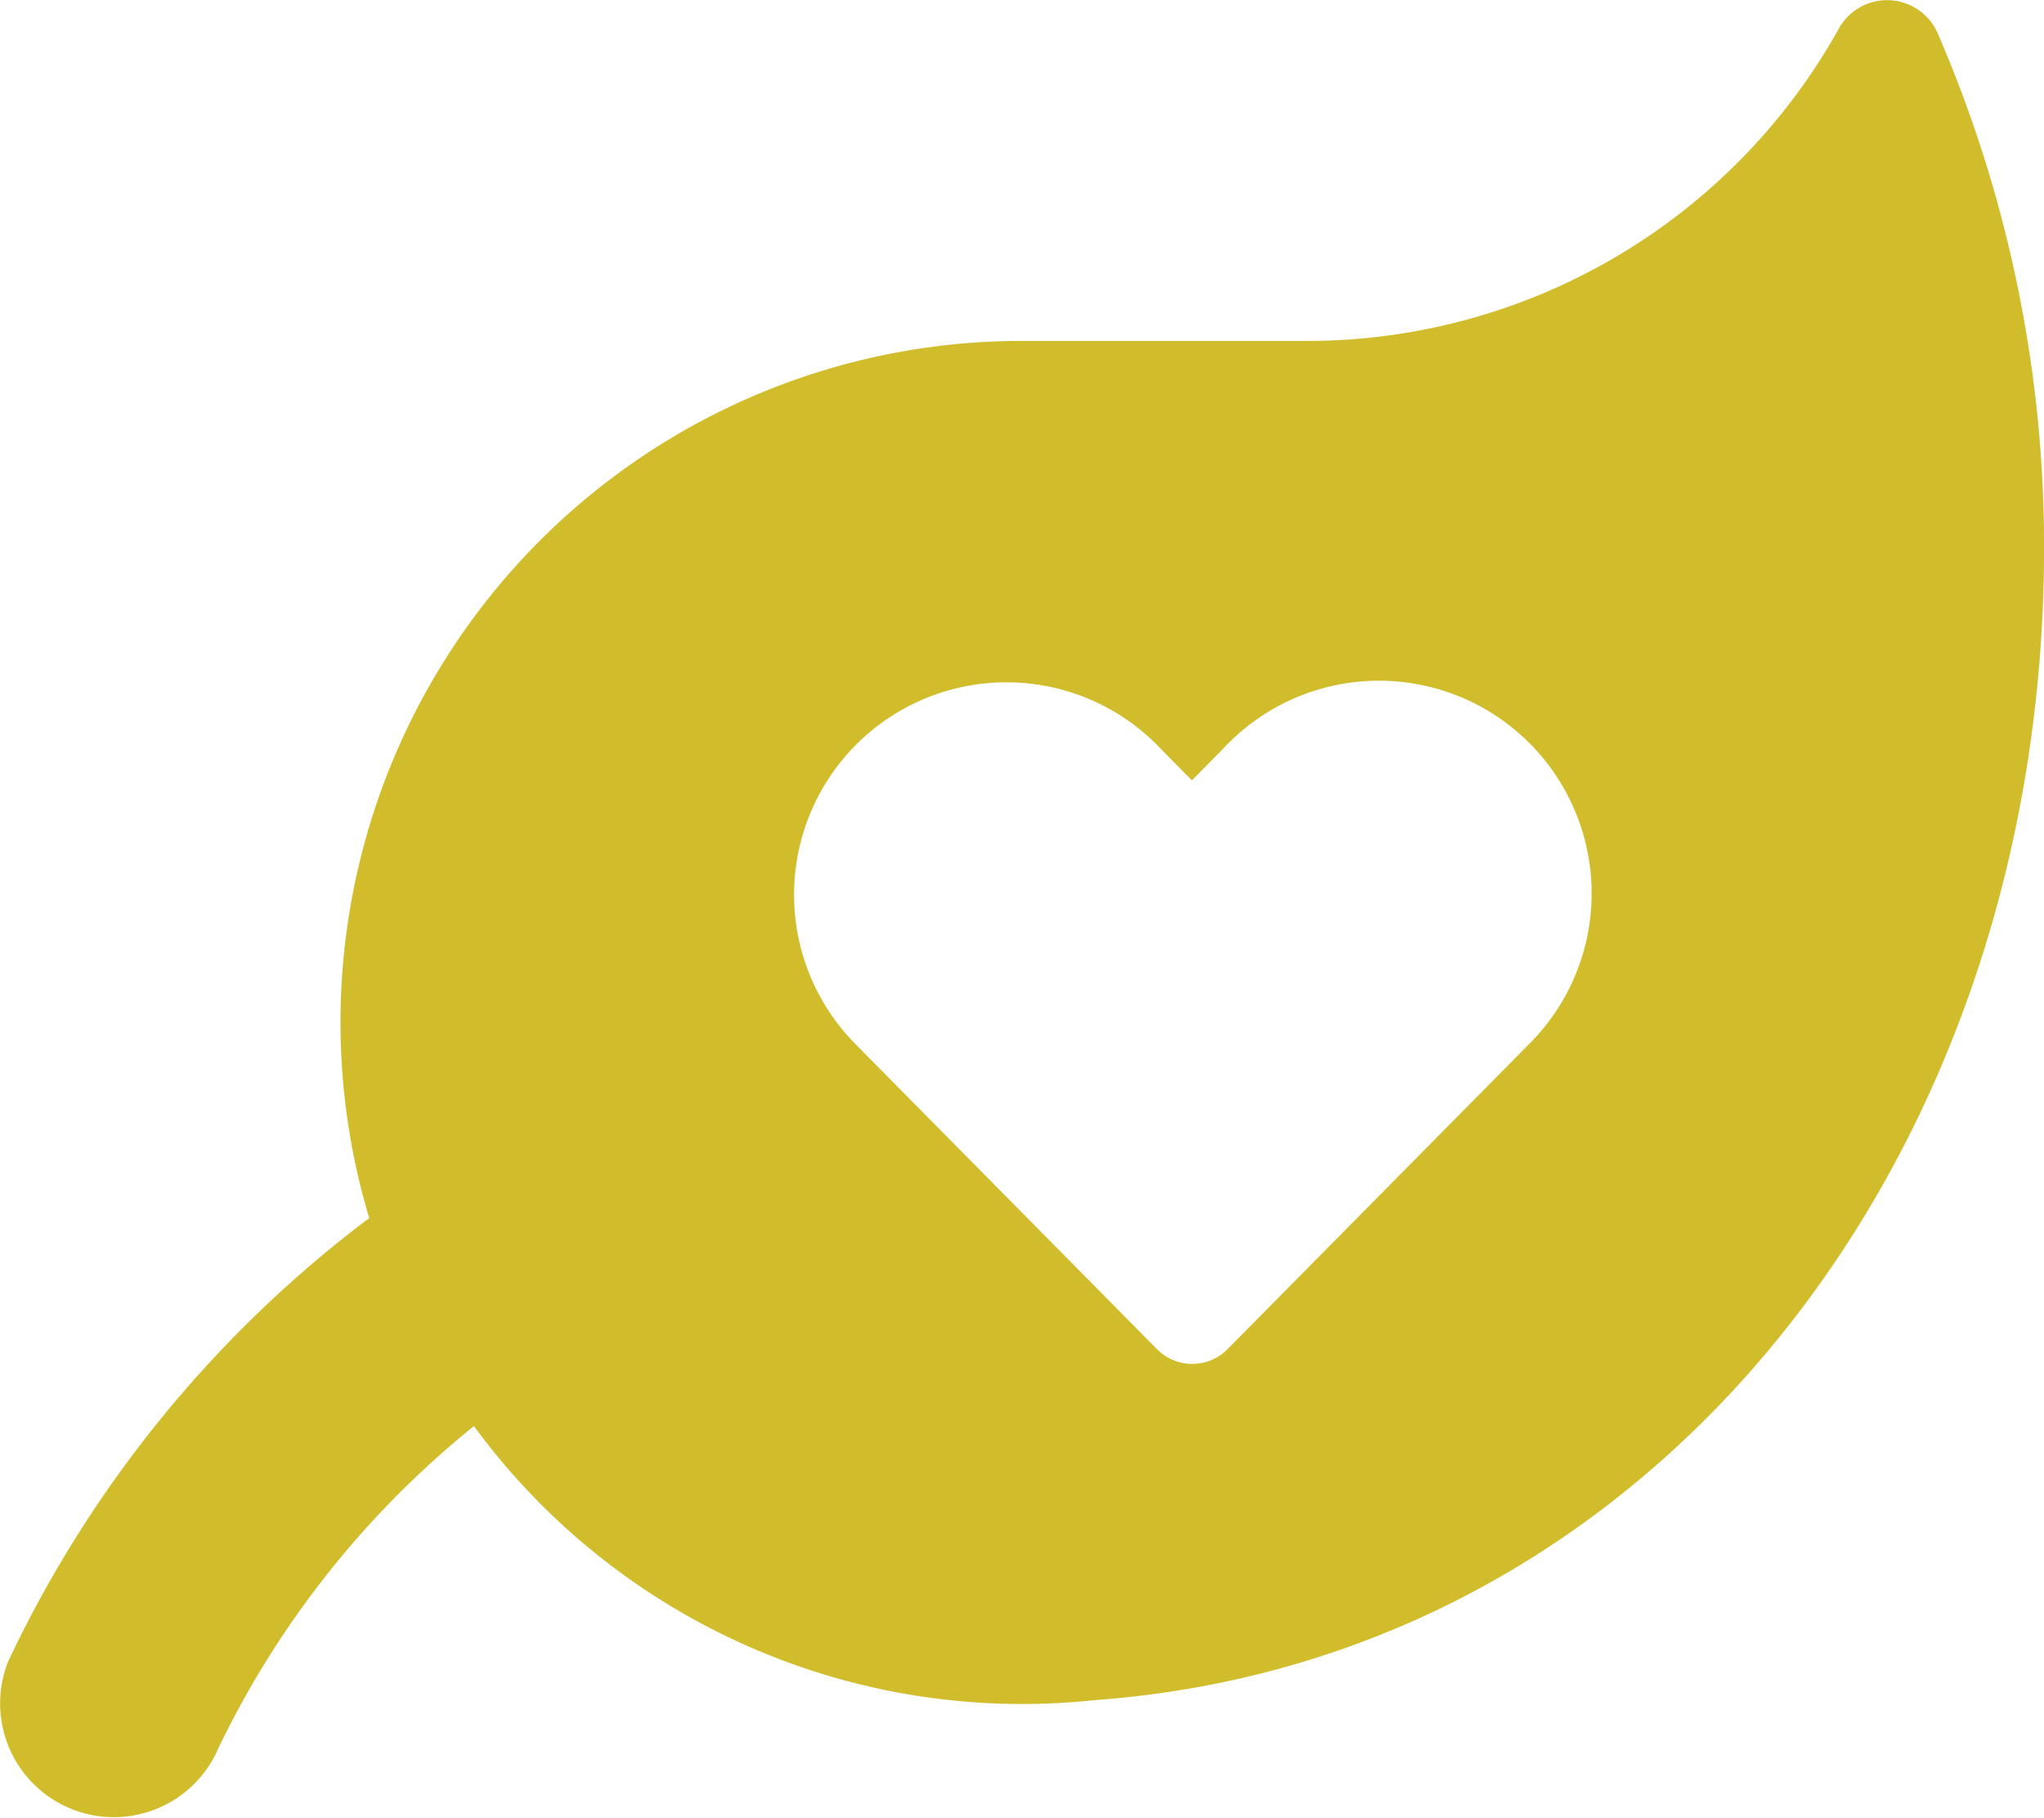 <svg xmlns="http://www.w3.org/2000/svg" width="36.306" height="32.279" viewBox="0 0 36.306 32.279">
  <path id="leaf-heart-solid" d="M34.482.589A.981.981,0,0,0,32.7.514a10.81,10.81,0,0,1-9.449,5.516H18.206A12.1,12.1,0,0,0,6.613,21.606,21.134,21.134,0,0,0,.2,29.479a2.02,2.02,0,0,0,3.738,1.532A16.584,16.584,0,0,1,8.473,25.3,12.076,12.076,0,0,0,19.5,30.166c9.9-.719,16.862-9.594,16.862-20.462A22.923,22.923,0,0,0,34.482.589ZM27.195,18.536l-5.339,5.4a.879.879,0,0,1-1.248,0l-5.339-5.4a3.772,3.772,0,1,1,5.415-5.251l.542.548.542-.548a3.777,3.777,0,1,1,5.427,5.251Z" transform="translate(-0.055 0.024)" fill="#d1bd2c"/>
</svg>
